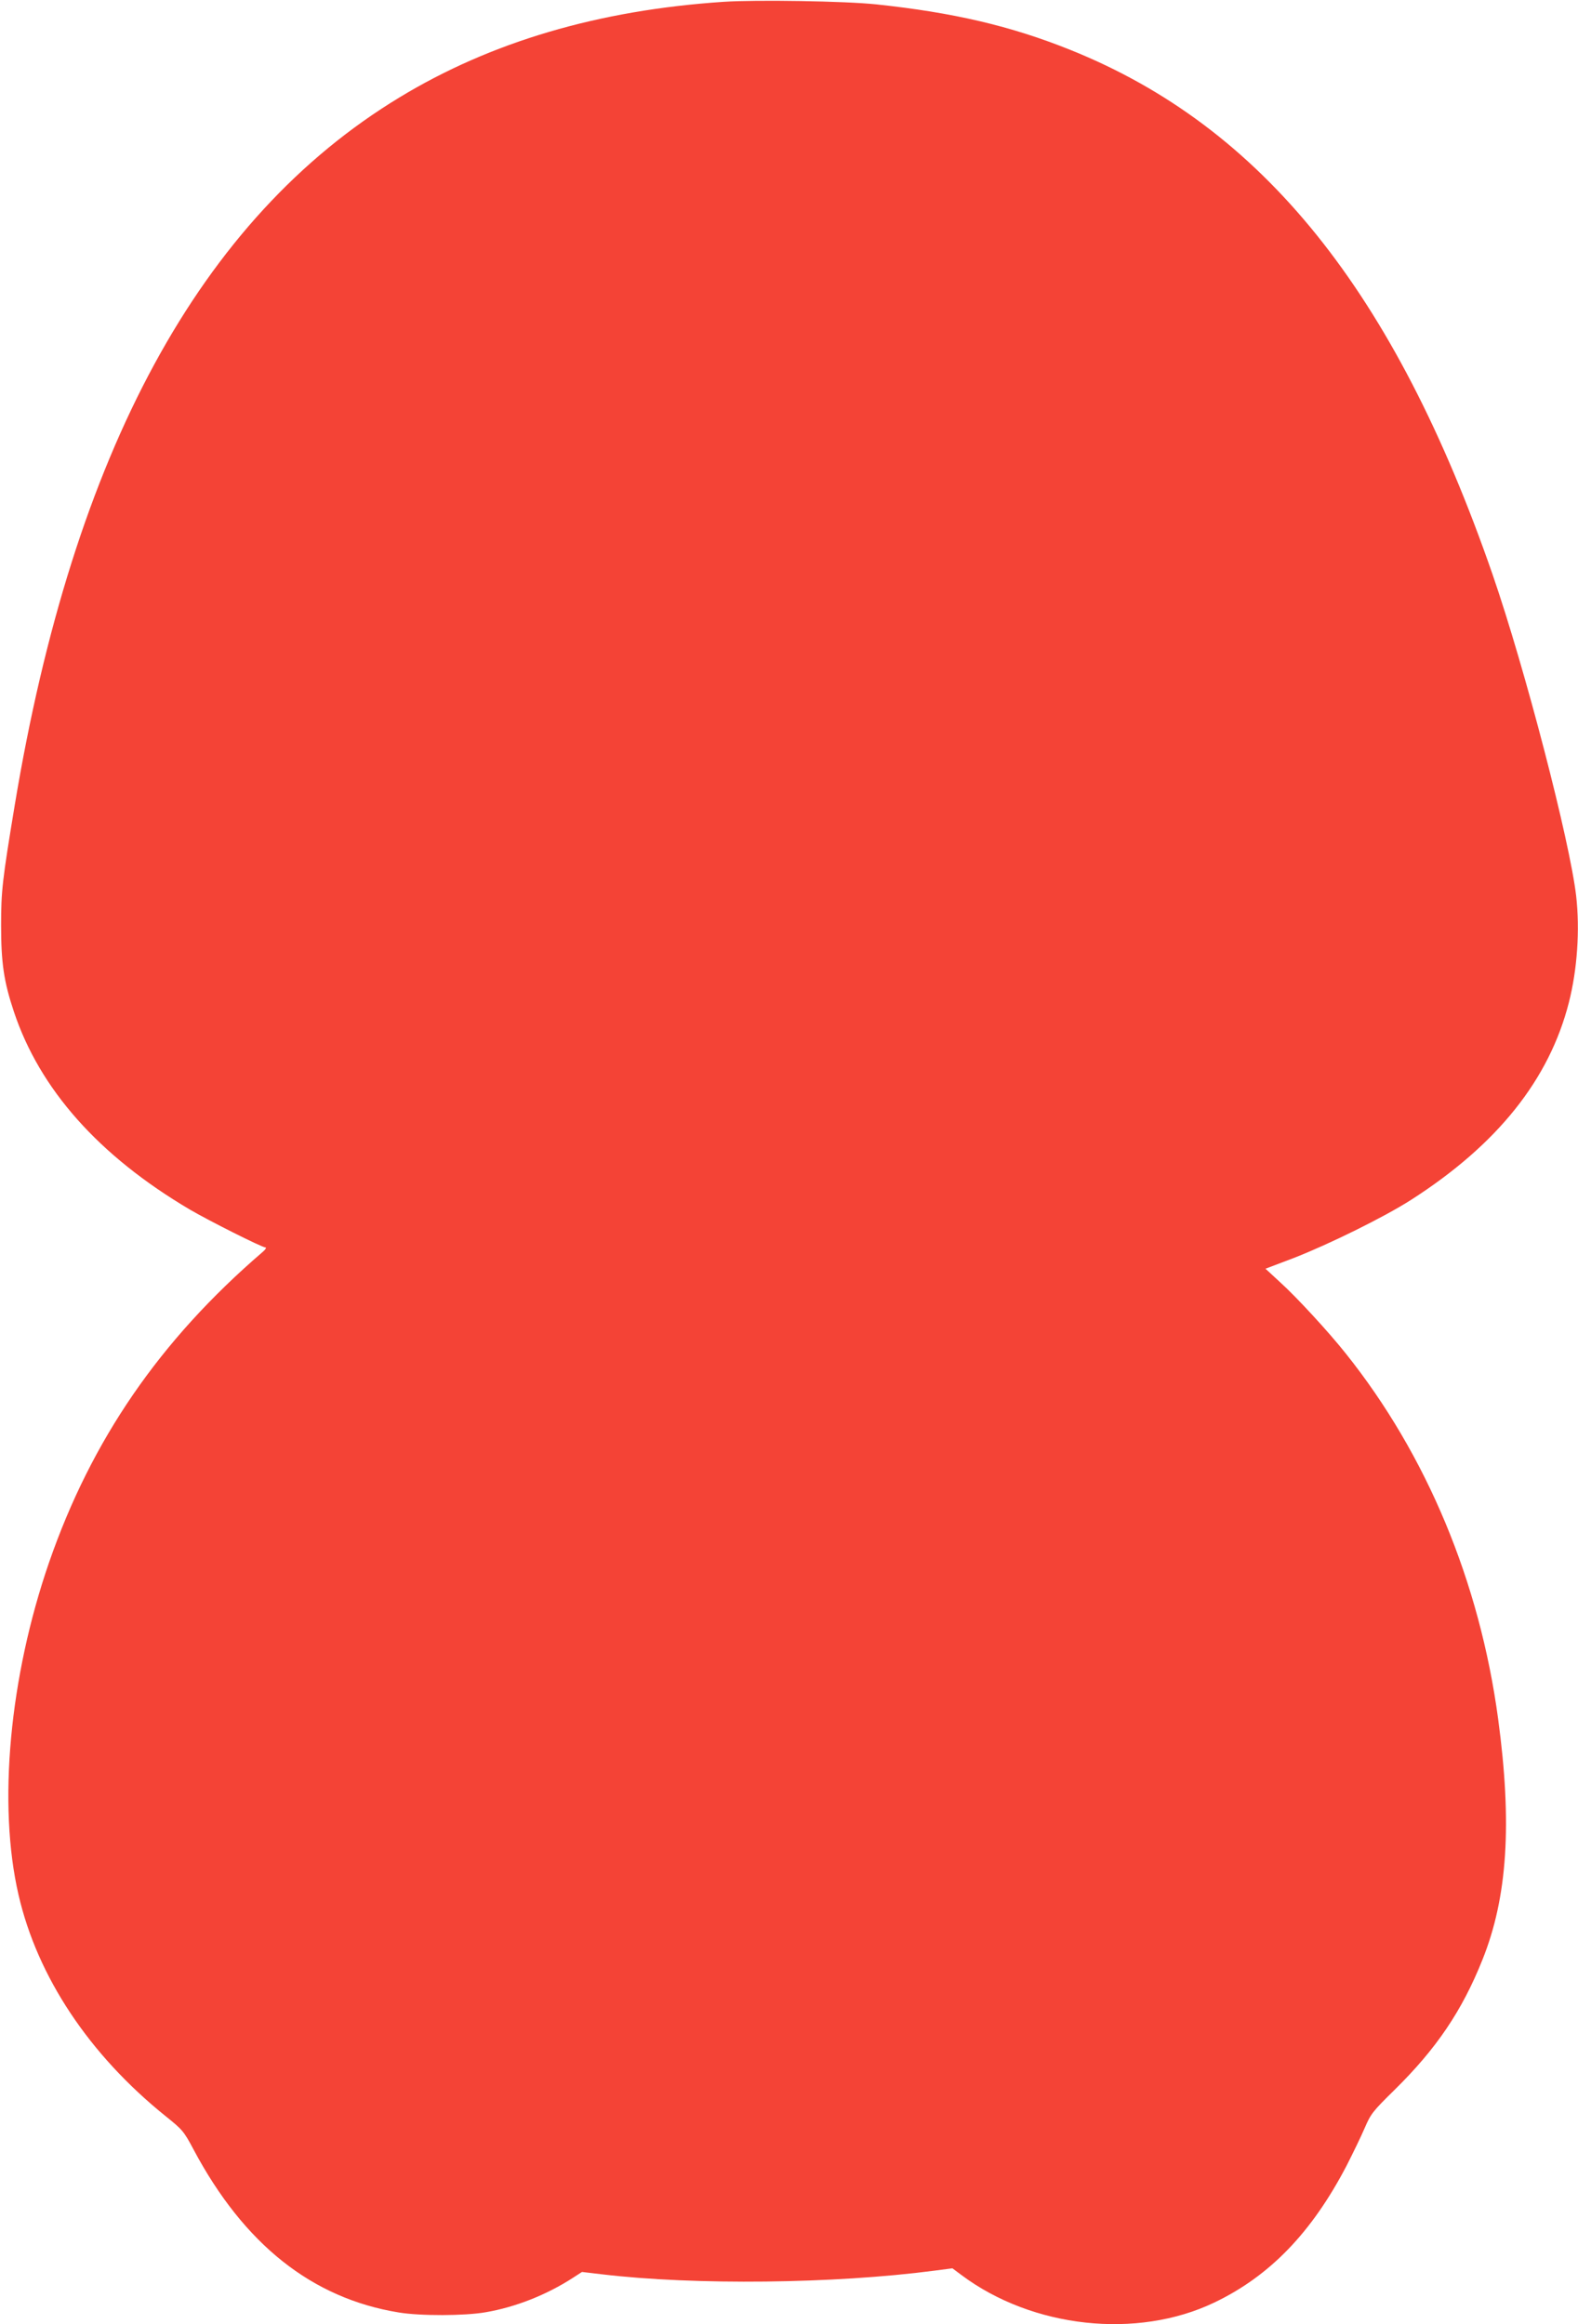 <?xml version="1.0" standalone="no"?>
<!DOCTYPE svg PUBLIC "-//W3C//DTD SVG 20010904//EN"
 "http://www.w3.org/TR/2001/REC-SVG-20010904/DTD/svg10.dtd">
<svg version="1.0" xmlns="http://www.w3.org/2000/svg"
 width="869pt" height="1280pt" viewBox="0 0 869 1280"
 preserveAspectRatio="xMidYMid meet">
<g transform="translate(0,1280) scale(0.1,-0.1)"
fill="#f44336" stroke="none">
<path d="M3985 12790 c-691 -46 -1282 -221 -1786 -527 -1096 -665 -1795 -1952
-2118 -3898 -68 -411 -75 -472 -75 -660 0 -207 15 -310 70 -475 142 -428 468
-795 969 -1091 104 -61 398 -209 417 -209 7 0 0 -12 -17 -26 -564 -485 -941
-1033 -1175 -1709 -218 -632 -283 -1333 -168 -1830 104 -452 390 -881 810
-1219 92 -74 100 -82 154 -184 278 -522 652 -819 1129 -897 120 -20 365 -19
479 1 165 28 336 96 480 189 l51 33 110 -13 c512 -61 1281 -52 1830 20 l100
13 51 -38 c390 -291 965 -354 1390 -151 306 146 537 385 730 755 34 67 79 159
99 206 34 79 44 92 164 210 231 227 373 437 485 718 138 344 164 750 86 1327
-102 755 -394 1454 -838 2010 -96 121 -274 314 -364 395 l-79 73 153 58 c198
77 502 227 650 322 474 304 760 662 868 1087 46 181 61 398 40 585 -35 303
-281 1251 -460 1770 -539 1558 -1269 2466 -2325 2890 -328 132 -645 206 -1070
251 -170 18 -661 26 -840 14z"/>
</g>
</svg>
